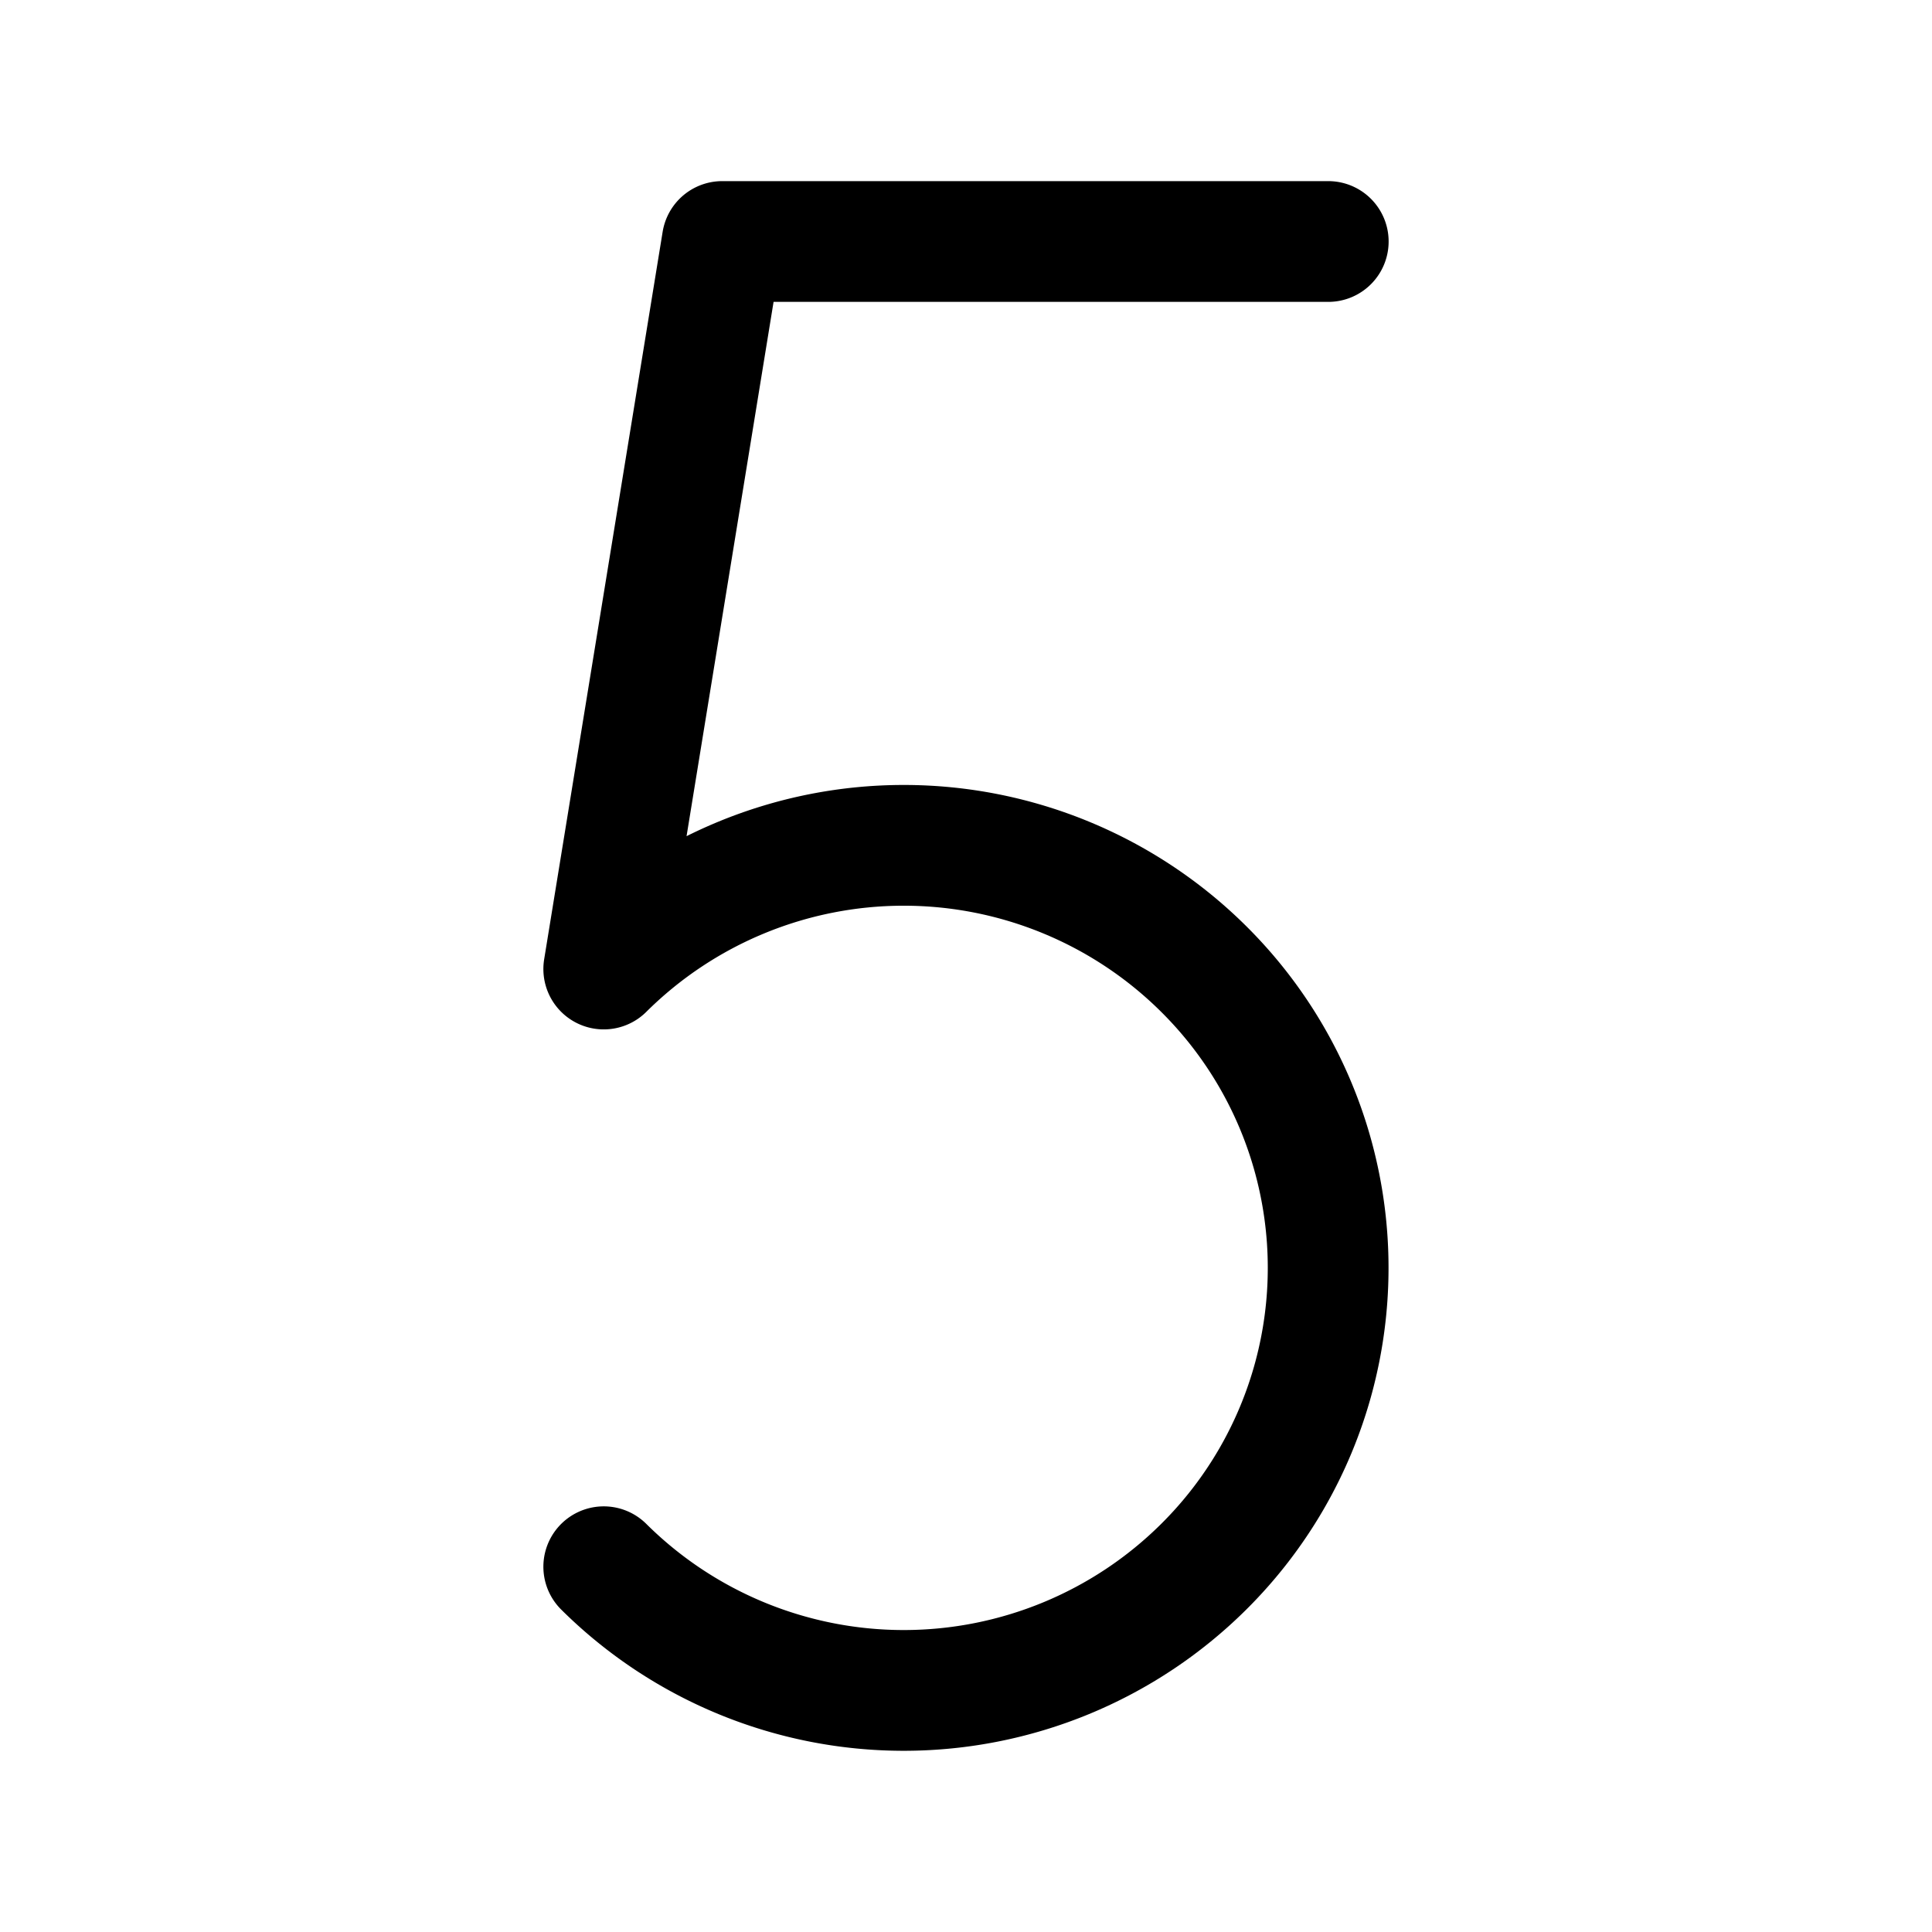<?xml version="1.0" ?><svg viewBox="0 0 256 256" xmlns="http://www.w3.org/2000/svg"><rect fill="none" height="256" width="256"/><path d="M176,32H95.7L80,128.4a56.4,56.4,0,0,1,79.5,0,55.8,55.8,0,0,1,0,79.2,56.4,56.4,0,0,1-79.5,0" fill="none" stroke="#000" stroke-linecap="round" stroke-linejoin="round" stroke-width="16"/></svg>